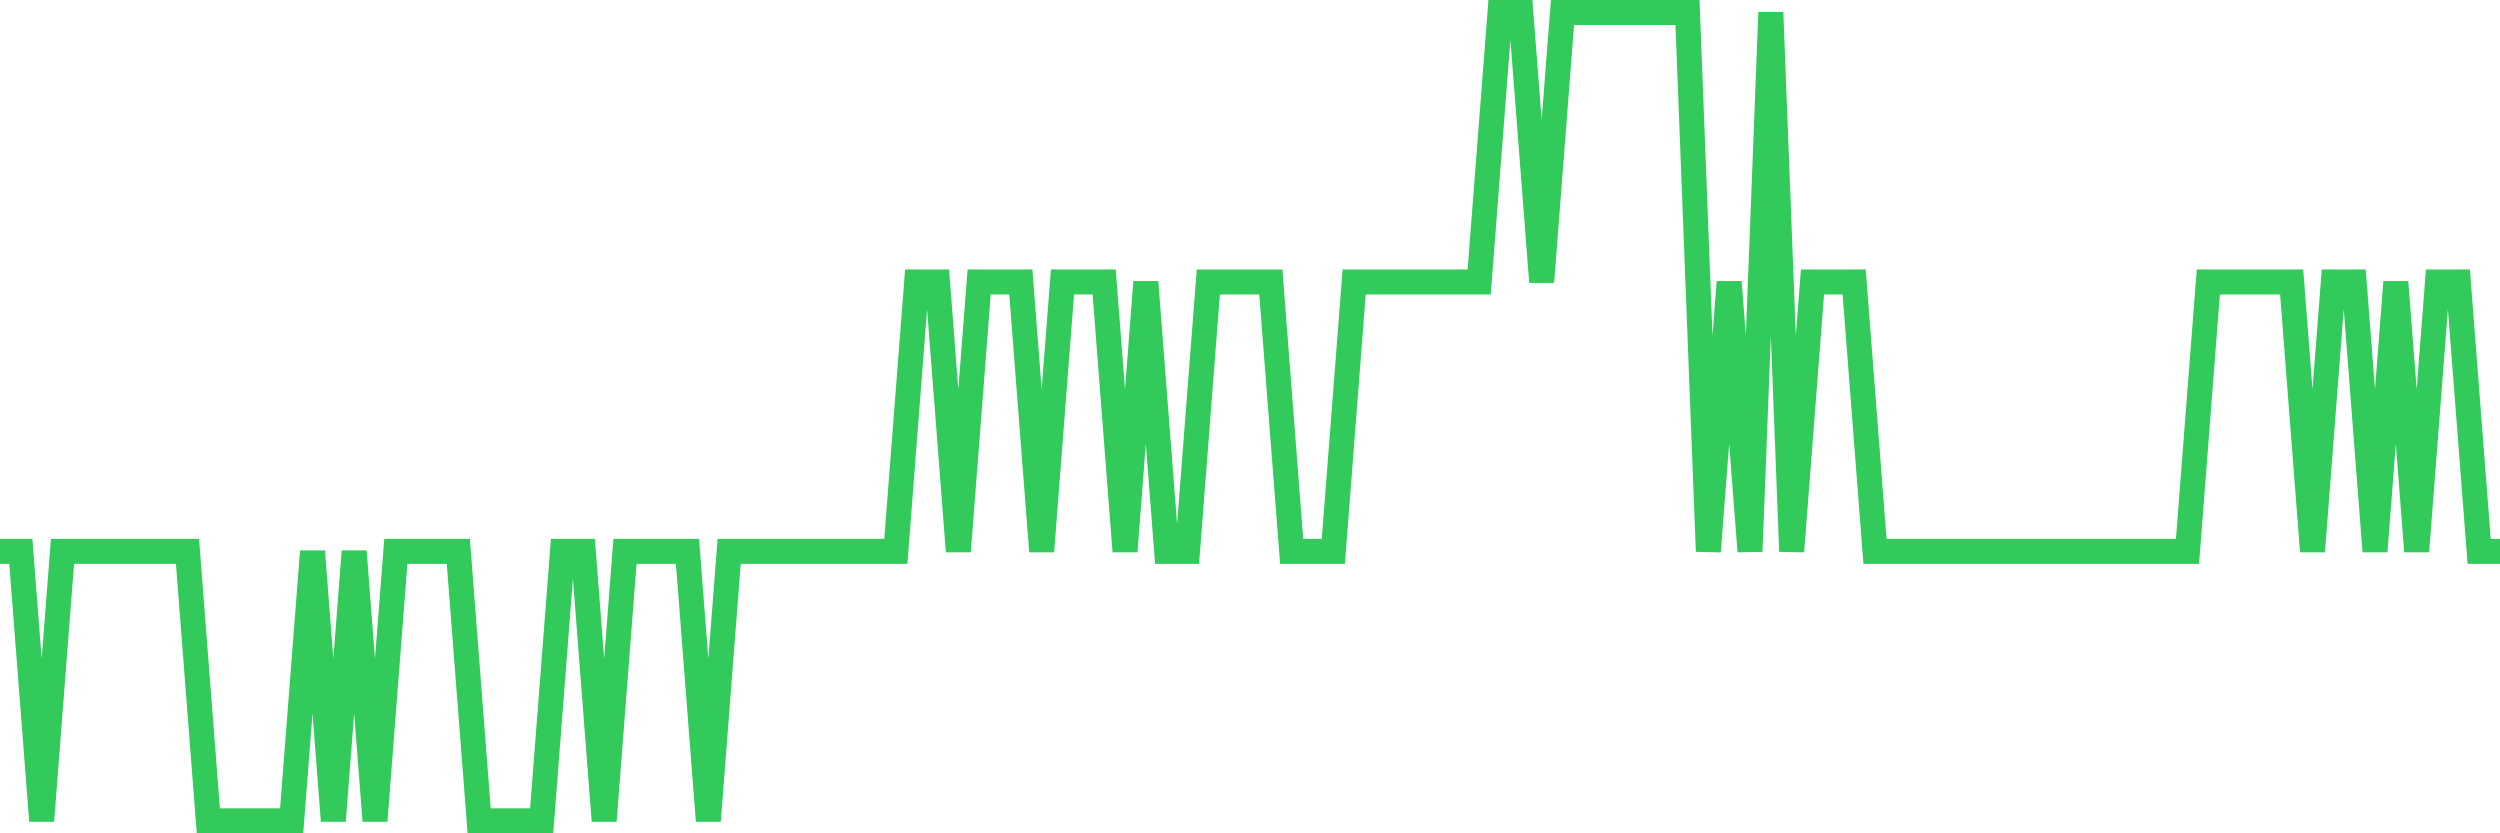 <svg
  xmlns="http://www.w3.org/2000/svg"
  xmlns:xlink="http://www.w3.org/1999/xlink"
  width="120"
  height="40"
  viewBox="0 0 120 40"
  preserveAspectRatio="none"
>
  <polyline
    points="0,26.467 1,26.467 2,39.4 3,26.467 4,26.467 5,26.467 6,26.467 7,26.467 8,26.467 9,26.467 10,39.4 11,39.4 12,39.4 13,39.4 14,39.4 15,26.467 16,39.4 17,26.467 18,39.4 19,26.467 20,26.467 21,26.467 22,26.467 23,39.4 24,39.4 25,39.4 26,39.4 27,26.467 28,26.467 29,39.4 30,26.467 31,26.467 32,26.467 33,26.467 34,39.4 35,26.467 36,26.467 37,26.467 38,26.467 39,26.467 40,26.467 41,26.467 42,26.467 43,26.467 44,13.533 45,13.533 46,26.467 47,13.533 48,13.533 49,13.533 50,26.467 51,13.533 52,13.533 53,13.533 54,26.467 55,13.533 56,26.467 57,26.467 58,13.533 59,13.533 60,13.533 61,13.533 62,26.467 63,26.467 64,26.467 65,13.533 66,13.533 67,13.533 68,13.533 69,13.533 70,13.533 71,13.533 72,0.6 73,0.6 74,13.533 75,0.6 76,0.6 77,0.6 78,0.6 79,0.6 80,0.6 81,0.6 82,26.467 83,13.533 84,26.467 85,0.6 86,26.467 87,13.533 88,13.533 89,13.533 90,26.467 91,26.467 92,26.467 93,26.467 94,26.467 95,26.467 96,26.467 97,26.467 98,26.467 99,26.467 100,26.467 101,26.467 102,26.467 103,26.467 104,26.467 105,26.467 106,13.533 107,13.533 108,13.533 109,13.533 110,13.533 111,26.467 112,13.533 113,13.533 114,26.467 115,13.533 116,26.467 117,13.533 118,13.533 119,26.467 120,26.467"
    fill="none"
    stroke="#32ca5b"
    stroke-width="1.2"
  >
  </polyline>
</svg>